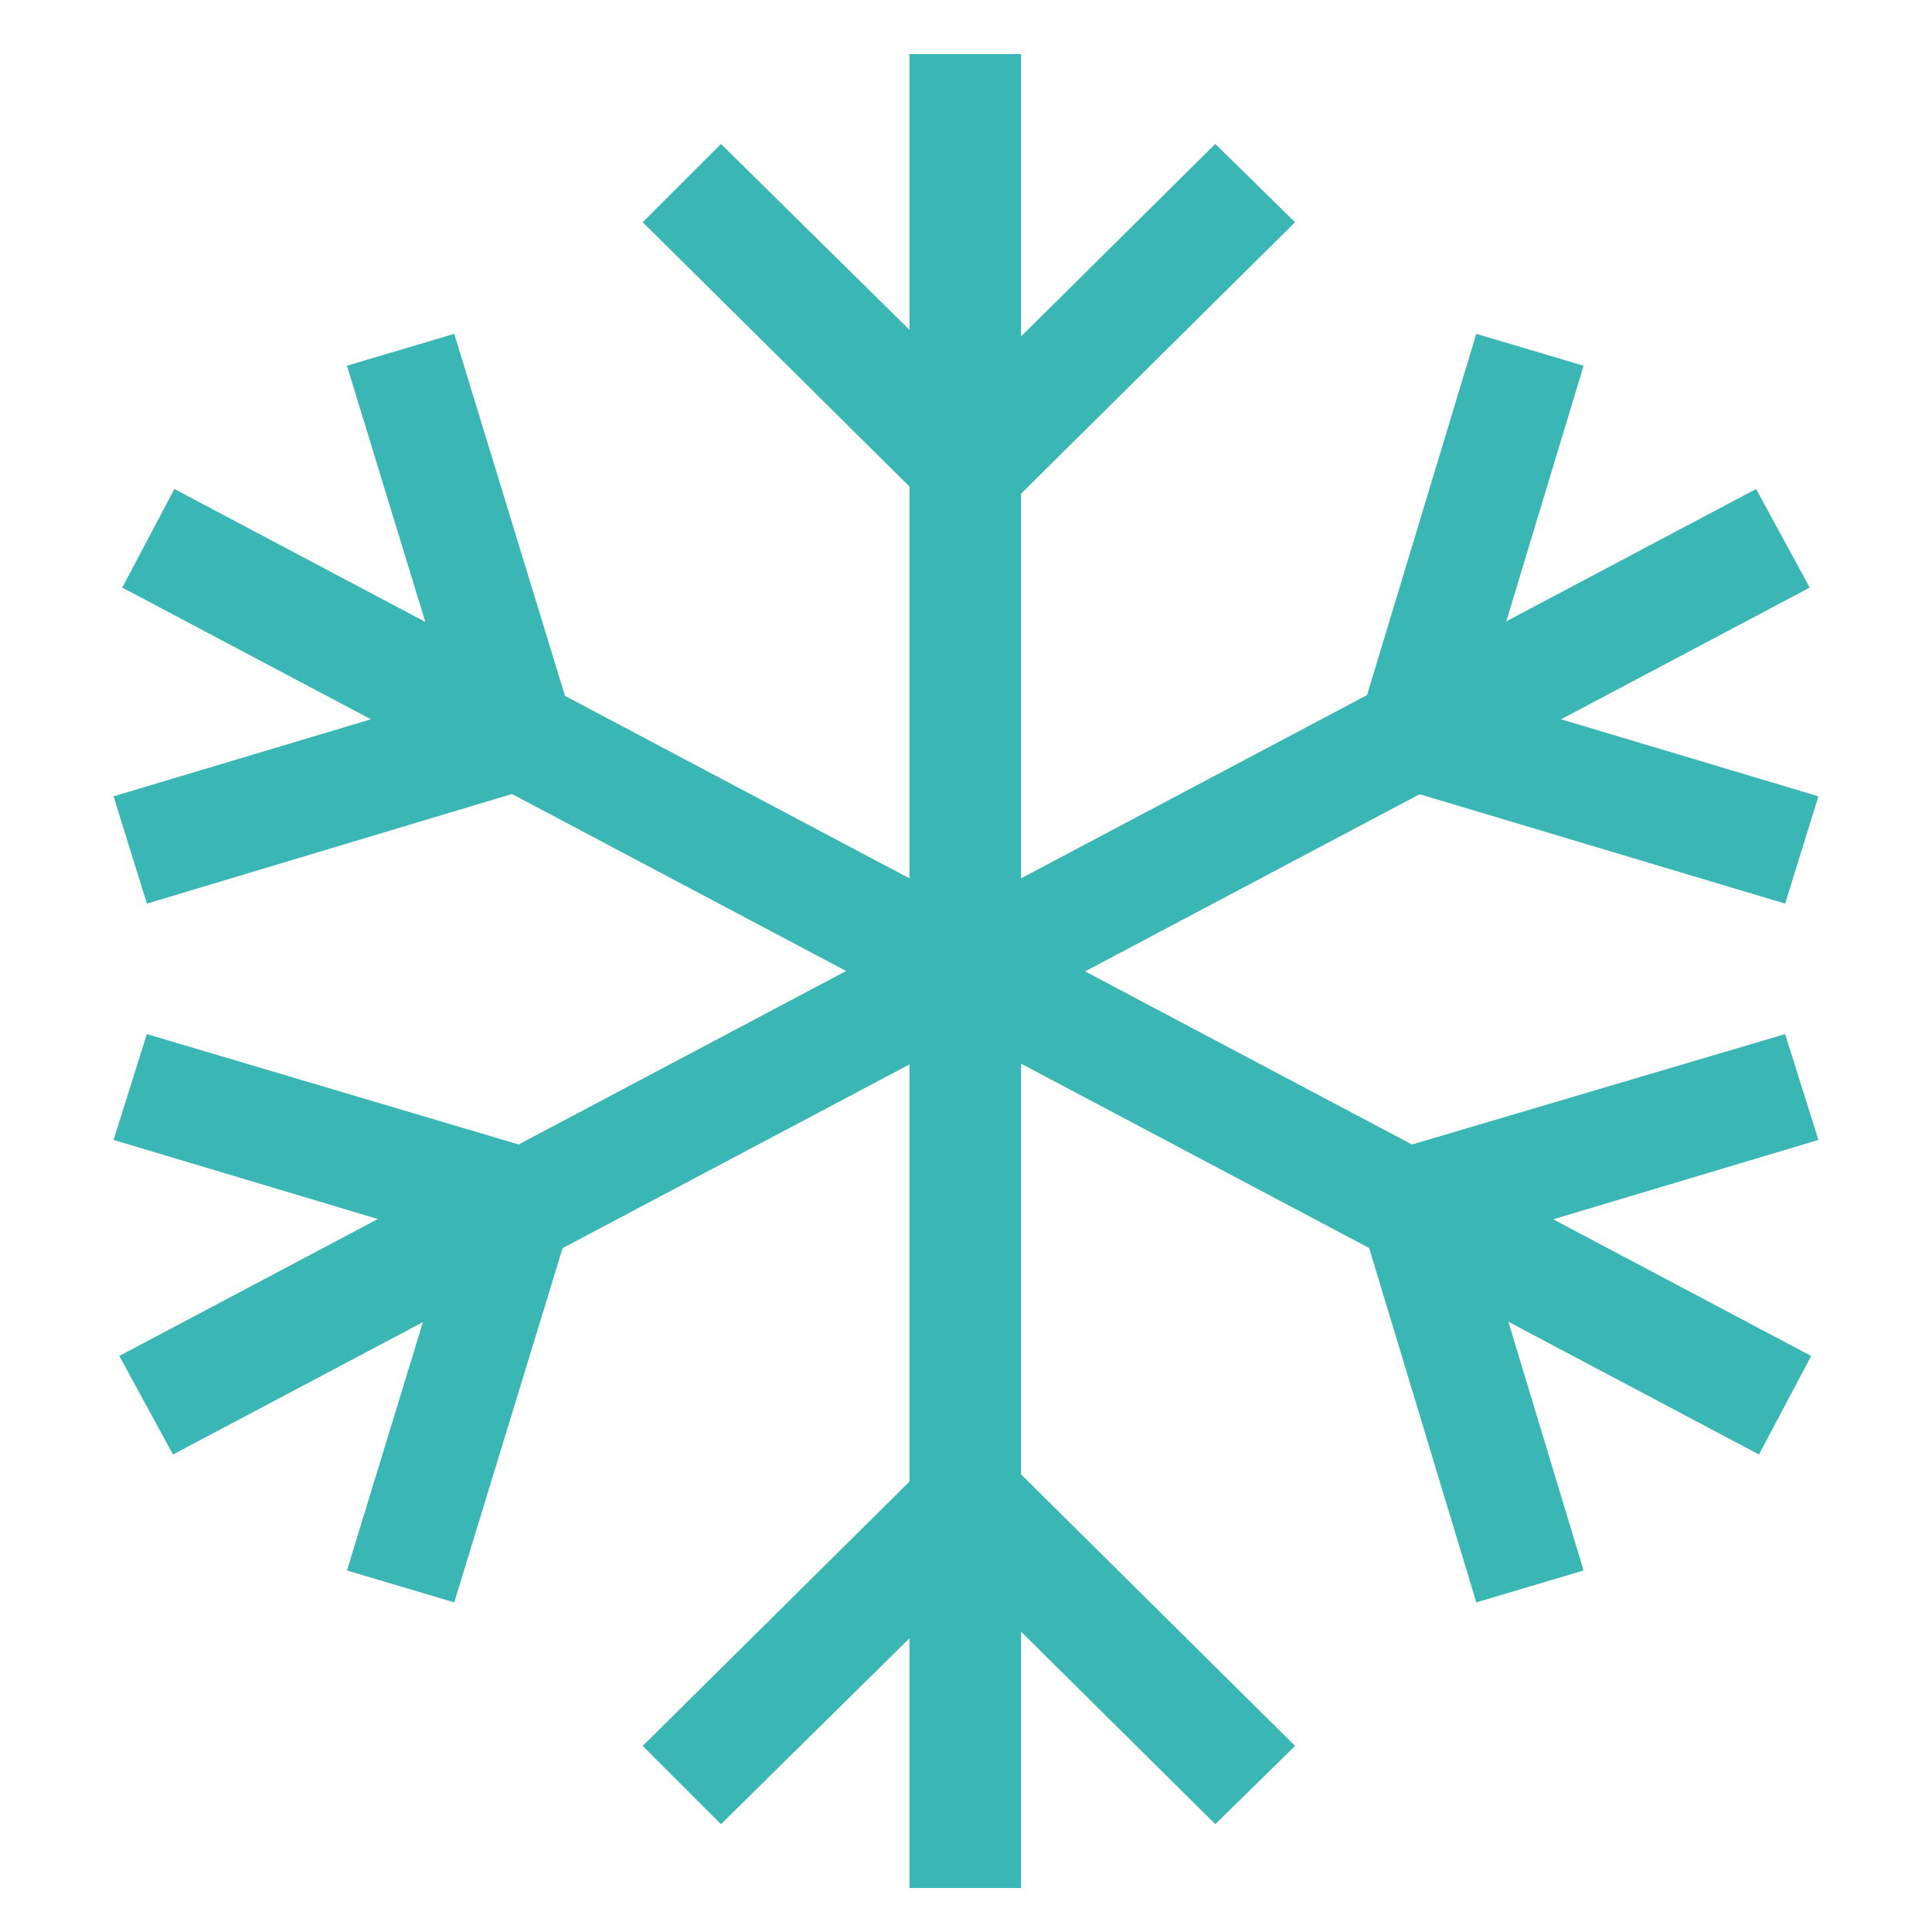 <?xml version="1.0" encoding="UTF-8"?><svg id="Calque_1" xmlns="http://www.w3.org/2000/svg" xmlns:xlink="http://www.w3.org/1999/xlink" viewBox="0 0 595.28 595.28"><defs><style>.cls-1{fill:none;}.cls-2{fill:#3ab7b4;}.cls-3{fill:#fcdac0;}.cls-4{fill:#675549;}.cls-5{clip-path:url(#clippath);}</style><clipPath id="clippath"><rect class="cls-1" x="-1174.37" y="51.33" width="491.49" height="491.49" rx="-95.69" ry="-95.69"/></clipPath></defs><g id="rusticité"><path class="cls-2" d="M292.28,29.16h10.27v540.94h-10.27V29.16Z"/><path class="cls-2" d="M280.22,16.66h34.4v565.06h-34.4V16.66Z"/><path class="cls-2" d="M537.06,431.63l4.47-8.93L59.11,167.19l-4.91,8.93,482.87,255.51Z"/><path class="cls-2" d="M541.98,448.16L37.66,181.04l16.08-30.37,504.31,267.12-16.08,30.37Z"/><path class="cls-2" d="M53.3,263.23l107.65-32.16-2.68-9.83-108.1,32.16,3.13,9.83Z"/><path class="cls-2" d="M45.26,278.42l-10.27-33.06,131.33-39.31,9.83,33.06-130.88,39.31Z"/><path class="cls-2" d="M154.7,227.49l9.83-2.68-32.61-106.76-9.83,3.13,32.61,106.31Z"/><path class="cls-2" d="M146.66,242.68l-39.76-129.99,33.06-9.83,39.76,129.99-33.06,9.83Z"/><path class="cls-2" d="M437,375.35l108.1-32.16-3.13-9.38-108.1,32.16,3.13,9.38Z"/><path class="cls-2" d="M428.96,390.54l-10.27-33.06,131.33-38.86,10.27,32.61-131.33,39.31Z"/><path class="cls-2" d="M463.36,478.53l9.38-2.68-32.61-106.76-9.38,3.13,32.61,106.31Z"/><path class="cls-2" d="M454.87,493.72l-39.31-129.99,33.06-9.83,39.31,129.99-33.06,9.83Z"/><path class="cls-2" d="M58.21,431.63l482.87-255.51-4.91-8.93L53.3,422.7l4.91,8.93Z"/><path class="cls-2" d="M53.3,448.16l-16.53-30.37,504.31-267.12,16.53,30.37L53.3,448.16Z"/><path class="cls-2" d="M541.98,263.23l3.13-9.83-108.1-32.16-3.13,9.83,108.1,32.16Z"/><path class="cls-2" d="M550.02,278.42l-131.33-39.31,10.27-33.06,131.33,39.31-10.27,33.06Z"/><path class="cls-2" d="M440.13,227.49l32.61-106.31-9.38-3.13-32.61,106.76,9.38,2.68Z"/><path class="cls-2" d="M448.62,242.68l-33.06-9.83,39.31-129.99,33.06,9.83-39.31,129.99Z"/><path class="cls-2" d="M158.27,375.35l2.68-9.38-107.65-32.16-3.13,9.38,108.1,32.16Z"/><path class="cls-2" d="M166.31,390.54l-131.33-39.31,10.27-32.61,130.88,38.86-9.83,33.06Z"/><path class="cls-2" d="M131.92,478.53l32.61-106.31-9.83-3.13-32.61,106.76,9.83,2.68Z"/><path class="cls-2" d="M139.96,493.72l-33.06-9.83,39.76-129.99,33.06,9.83-39.76,129.99Z"/><path class="cls-2" d="M222.15,544.64l79.96-78.62-7.15-7.15-79.96,79.06,7.15,6.7Z"/><path class="cls-2" d="M222.15,562.06l-24.12-24.12,96.93-96.04,24.57,24.12-97.38,96.04Z"/><path class="cls-2" d="M374.47,544.64l7.59-6.7-79.96-79.06-7.15,7.15,79.51,78.62Z"/><path class="cls-2" d="M374.47,562.06l-96.93-96.04,24.57-24.12,96.93,96.04-24.57,24.12Z"/><path class="cls-2" d="M302.1,147.54l79.96-79.06-7.59-6.7-79.51,78.62,7.15,7.15Z"/><path class="cls-2" d="M302.1,164.51l-24.57-24.12,96.93-96.04,24.57,24.12-96.93,96.04Z"/><path class="cls-2" d="M294.96,147.54l7.15-7.15-79.96-78.62-7.15,6.7,79.96,79.06Z"/><path class="cls-2" d="M294.96,164.51l-96.93-96.04,24.12-24.12,97.38,96.04-24.57,24.12Z"/></g><g id="odeur"><g class="cls-5"><path class="cls-3" d="M400.57,58.61L73.51-157.25-225.37-495.34l-523.15-172.04s-306.73,179.21-325.68,202.93c-18.95,23.73-23.44,96.03-23.44,96.03,0,0-13.95,128.1,19.18,216.78,16.9,45.26,43.64,93.05,91.4,118.4,48.31,25.65,42.89,49.68,42.89,49.68l-16.42,213.36s-10.47,37.28,48.07,43.66c59.72-13.05,77.13-12.81,77.13-12.81,0,0,27.22,6.53,20.24,31.38l-4.42,13.82,57,31.67,21.74,69.79s12.85-1.98,23.54-6.24c10.69-4.26,35.08,14.32,35.08,14.32,0,0,9.47,19.98,13.64,42.93,4.17,22.96,29.01,43.9,29.01,43.9,0,0,37.89,30.19,74.52,13.11,36.64-17.08,202.17-151.03,202.17-151.03,0,0,137.93-55.7,299.02,16.33s101.5,63.19,101.5,63.19L400.57,58.61Z"/><path class="cls-4" d="M-1133.59-439.76s-140.42,367.45,146.53,406.51c0,0-183.99-77.26-133.81-289.03,0,0-59.66,187.12,163.31,262.57l157.51-120.49S-231.15-48.37-282.83,403.8l-10.75,126.67s66.52-204.63,46.16-274.75c0,0,29.19,157.84,26.01,220.54L11.37,304.14l-304.44-909.51-840.52,165.61Z"/></g></g></svg>
